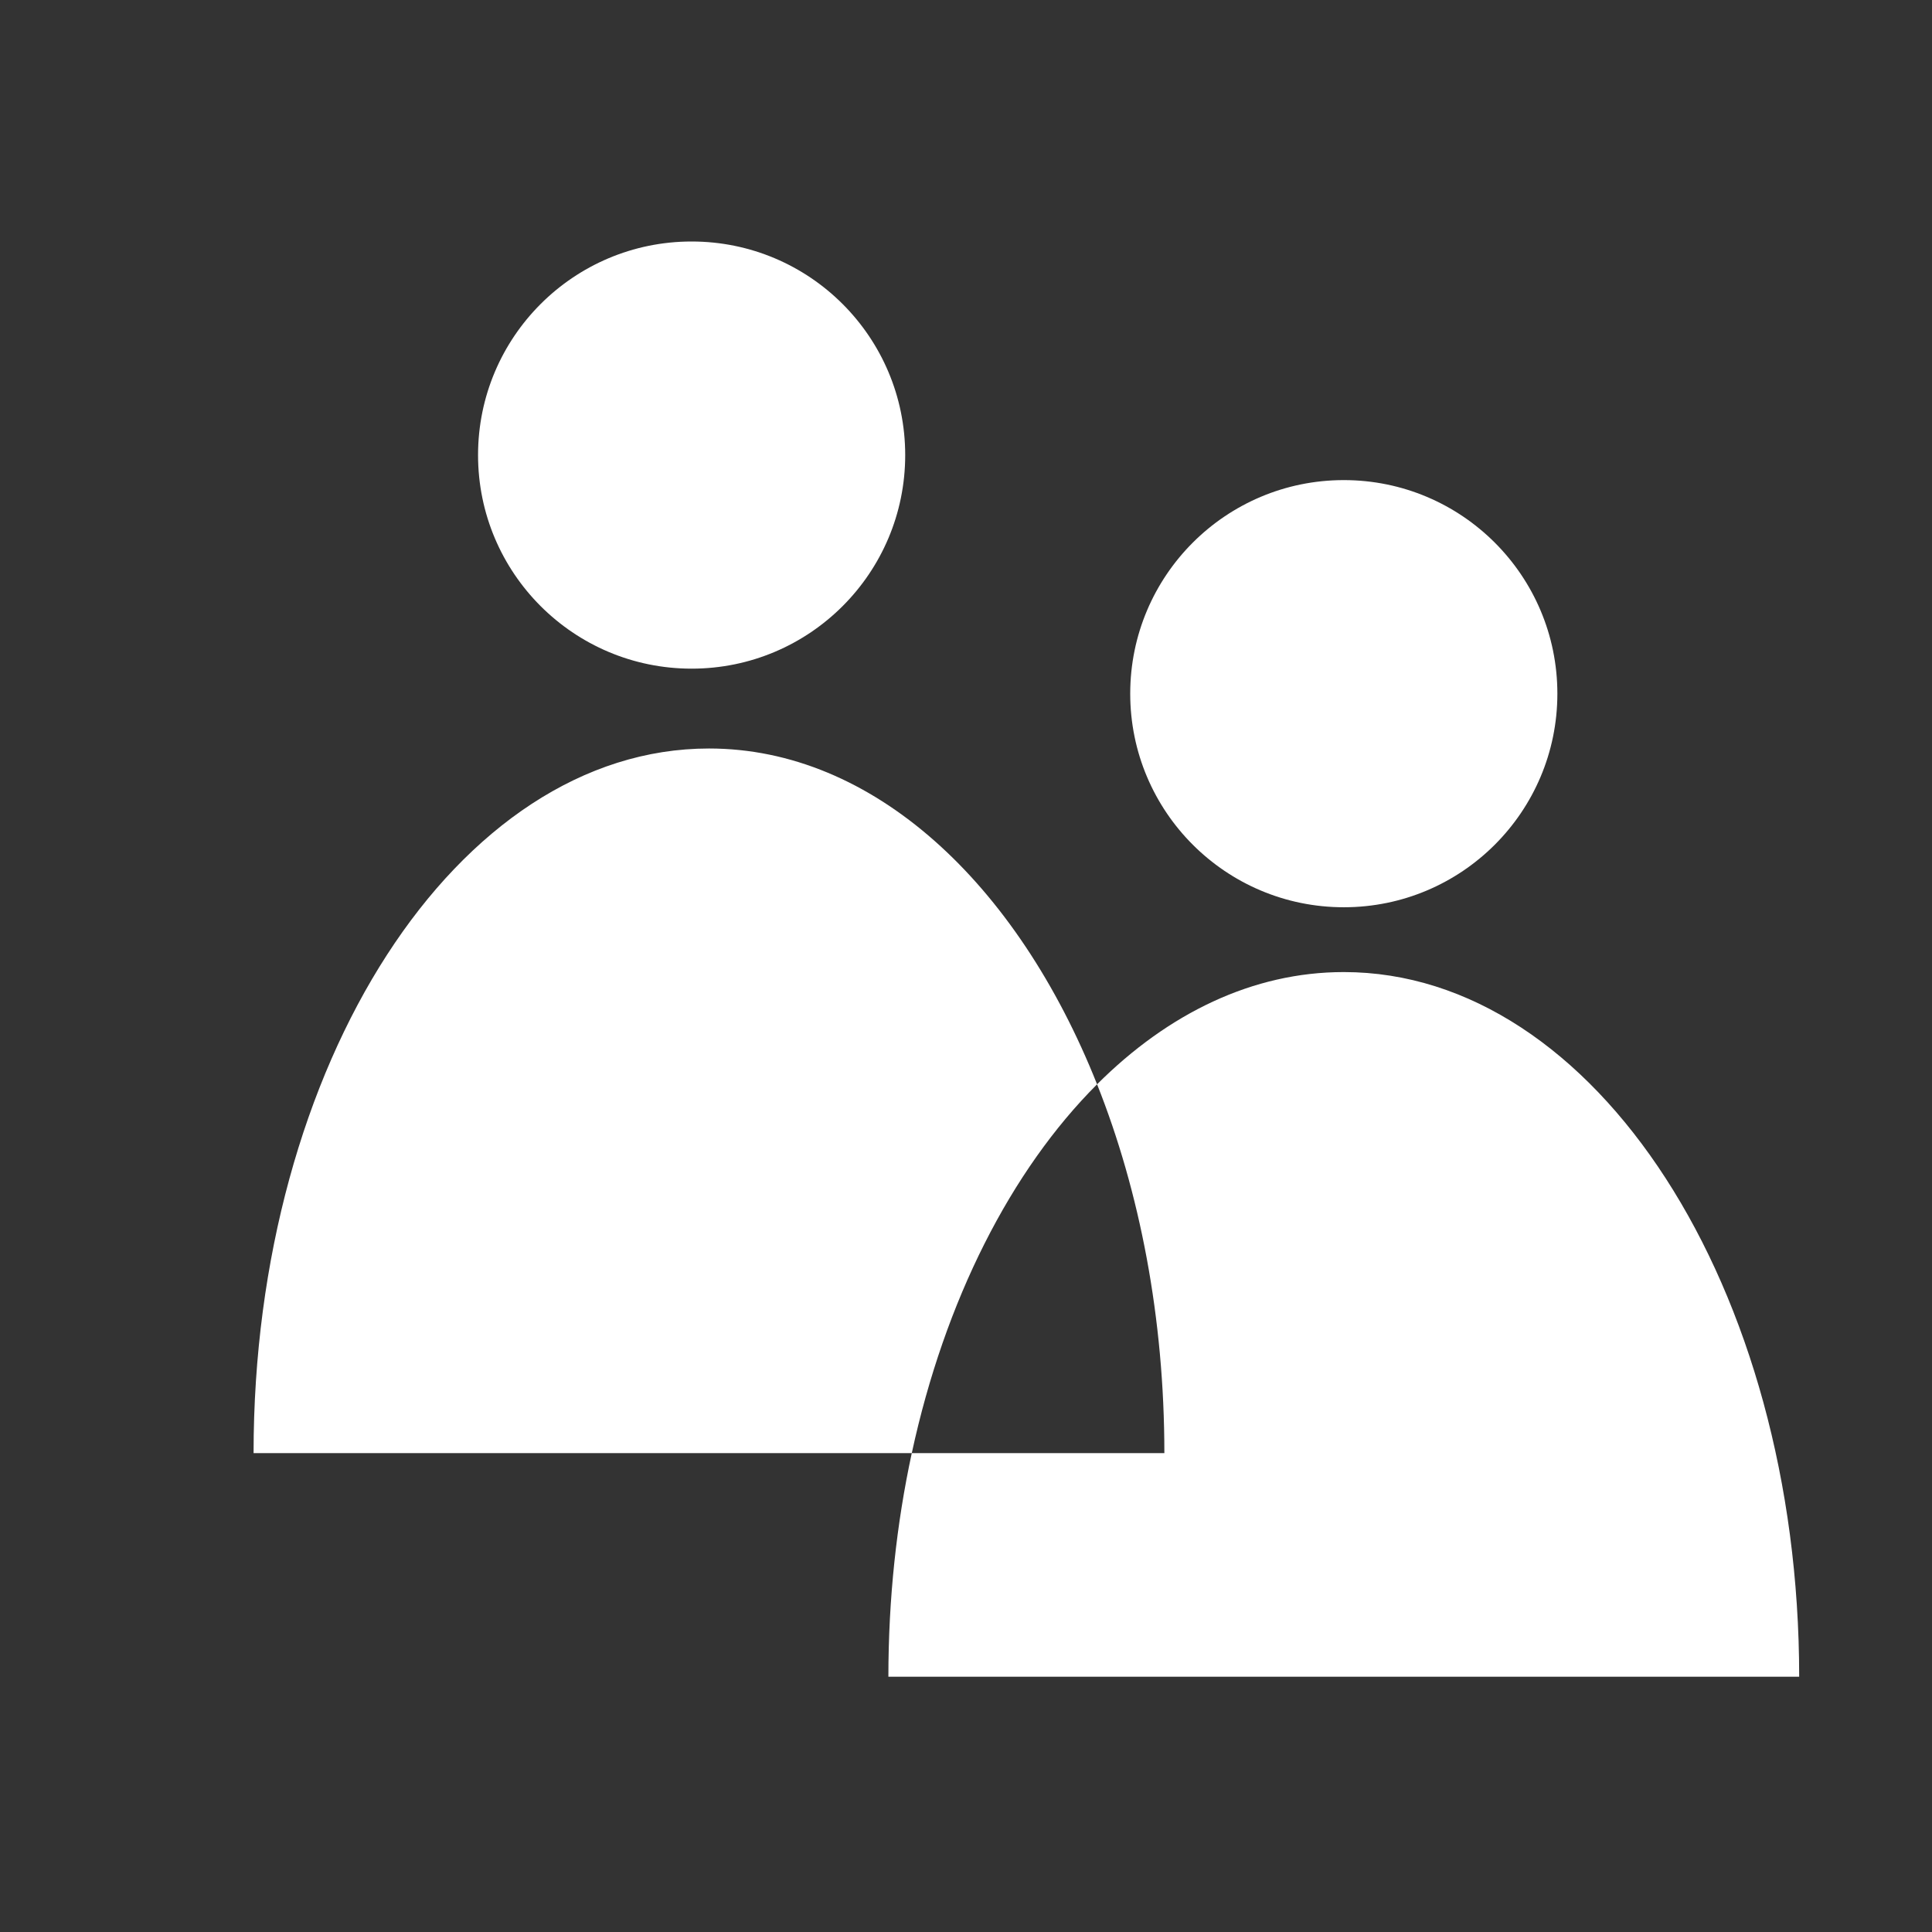 <svg width="64" height="64" viewBox="0 0 64 64" fill="none" xmlns="http://www.w3.org/2000/svg">
<rect x="0" y="0" width="64" height="64" fill="#333333" stroke="none"/>
<g clip-path="url(#clip0_181_823)">
<path fill-rule="evenodd" clip-rule="evenodd" d="M22.911 22.15C26.819 22.15 29.986 18.982 29.986 15.075C29.986 11.167 26.819 8 22.911 8C19.004 8 15.836 11.167 15.836 15.075C15.836 18.982 19.004 22.15 22.911 22.15ZM23.486 24.795C15.154 24.795 8.4 35.245 8.4 48.136H23.486H30.204C29.701 50.463 29.429 52.954 29.429 55.543H44.514H59.6C59.6 42.652 52.846 32.201 44.514 32.201C41.503 32.201 38.697 33.567 36.342 35.919C33.688 29.245 28.922 24.795 23.486 24.795ZM36.342 35.919C33.491 38.768 31.3 43.064 30.204 48.136H38.571C38.571 43.657 37.756 39.473 36.342 35.919ZM51.59 22.979C51.59 26.886 48.422 30.054 44.515 30.054C40.607 30.054 37.44 26.886 37.44 22.979C37.44 19.071 40.607 15.904 44.515 15.904C48.422 15.904 51.59 19.071 51.59 22.979Z" fill="white"/>
</g>
<defs>
<clipPath id="clip0_181_823">
<rect width="52" height="48" fill="white" transform="translate(8 8)"/>
</clipPath>
</defs>
</svg>
